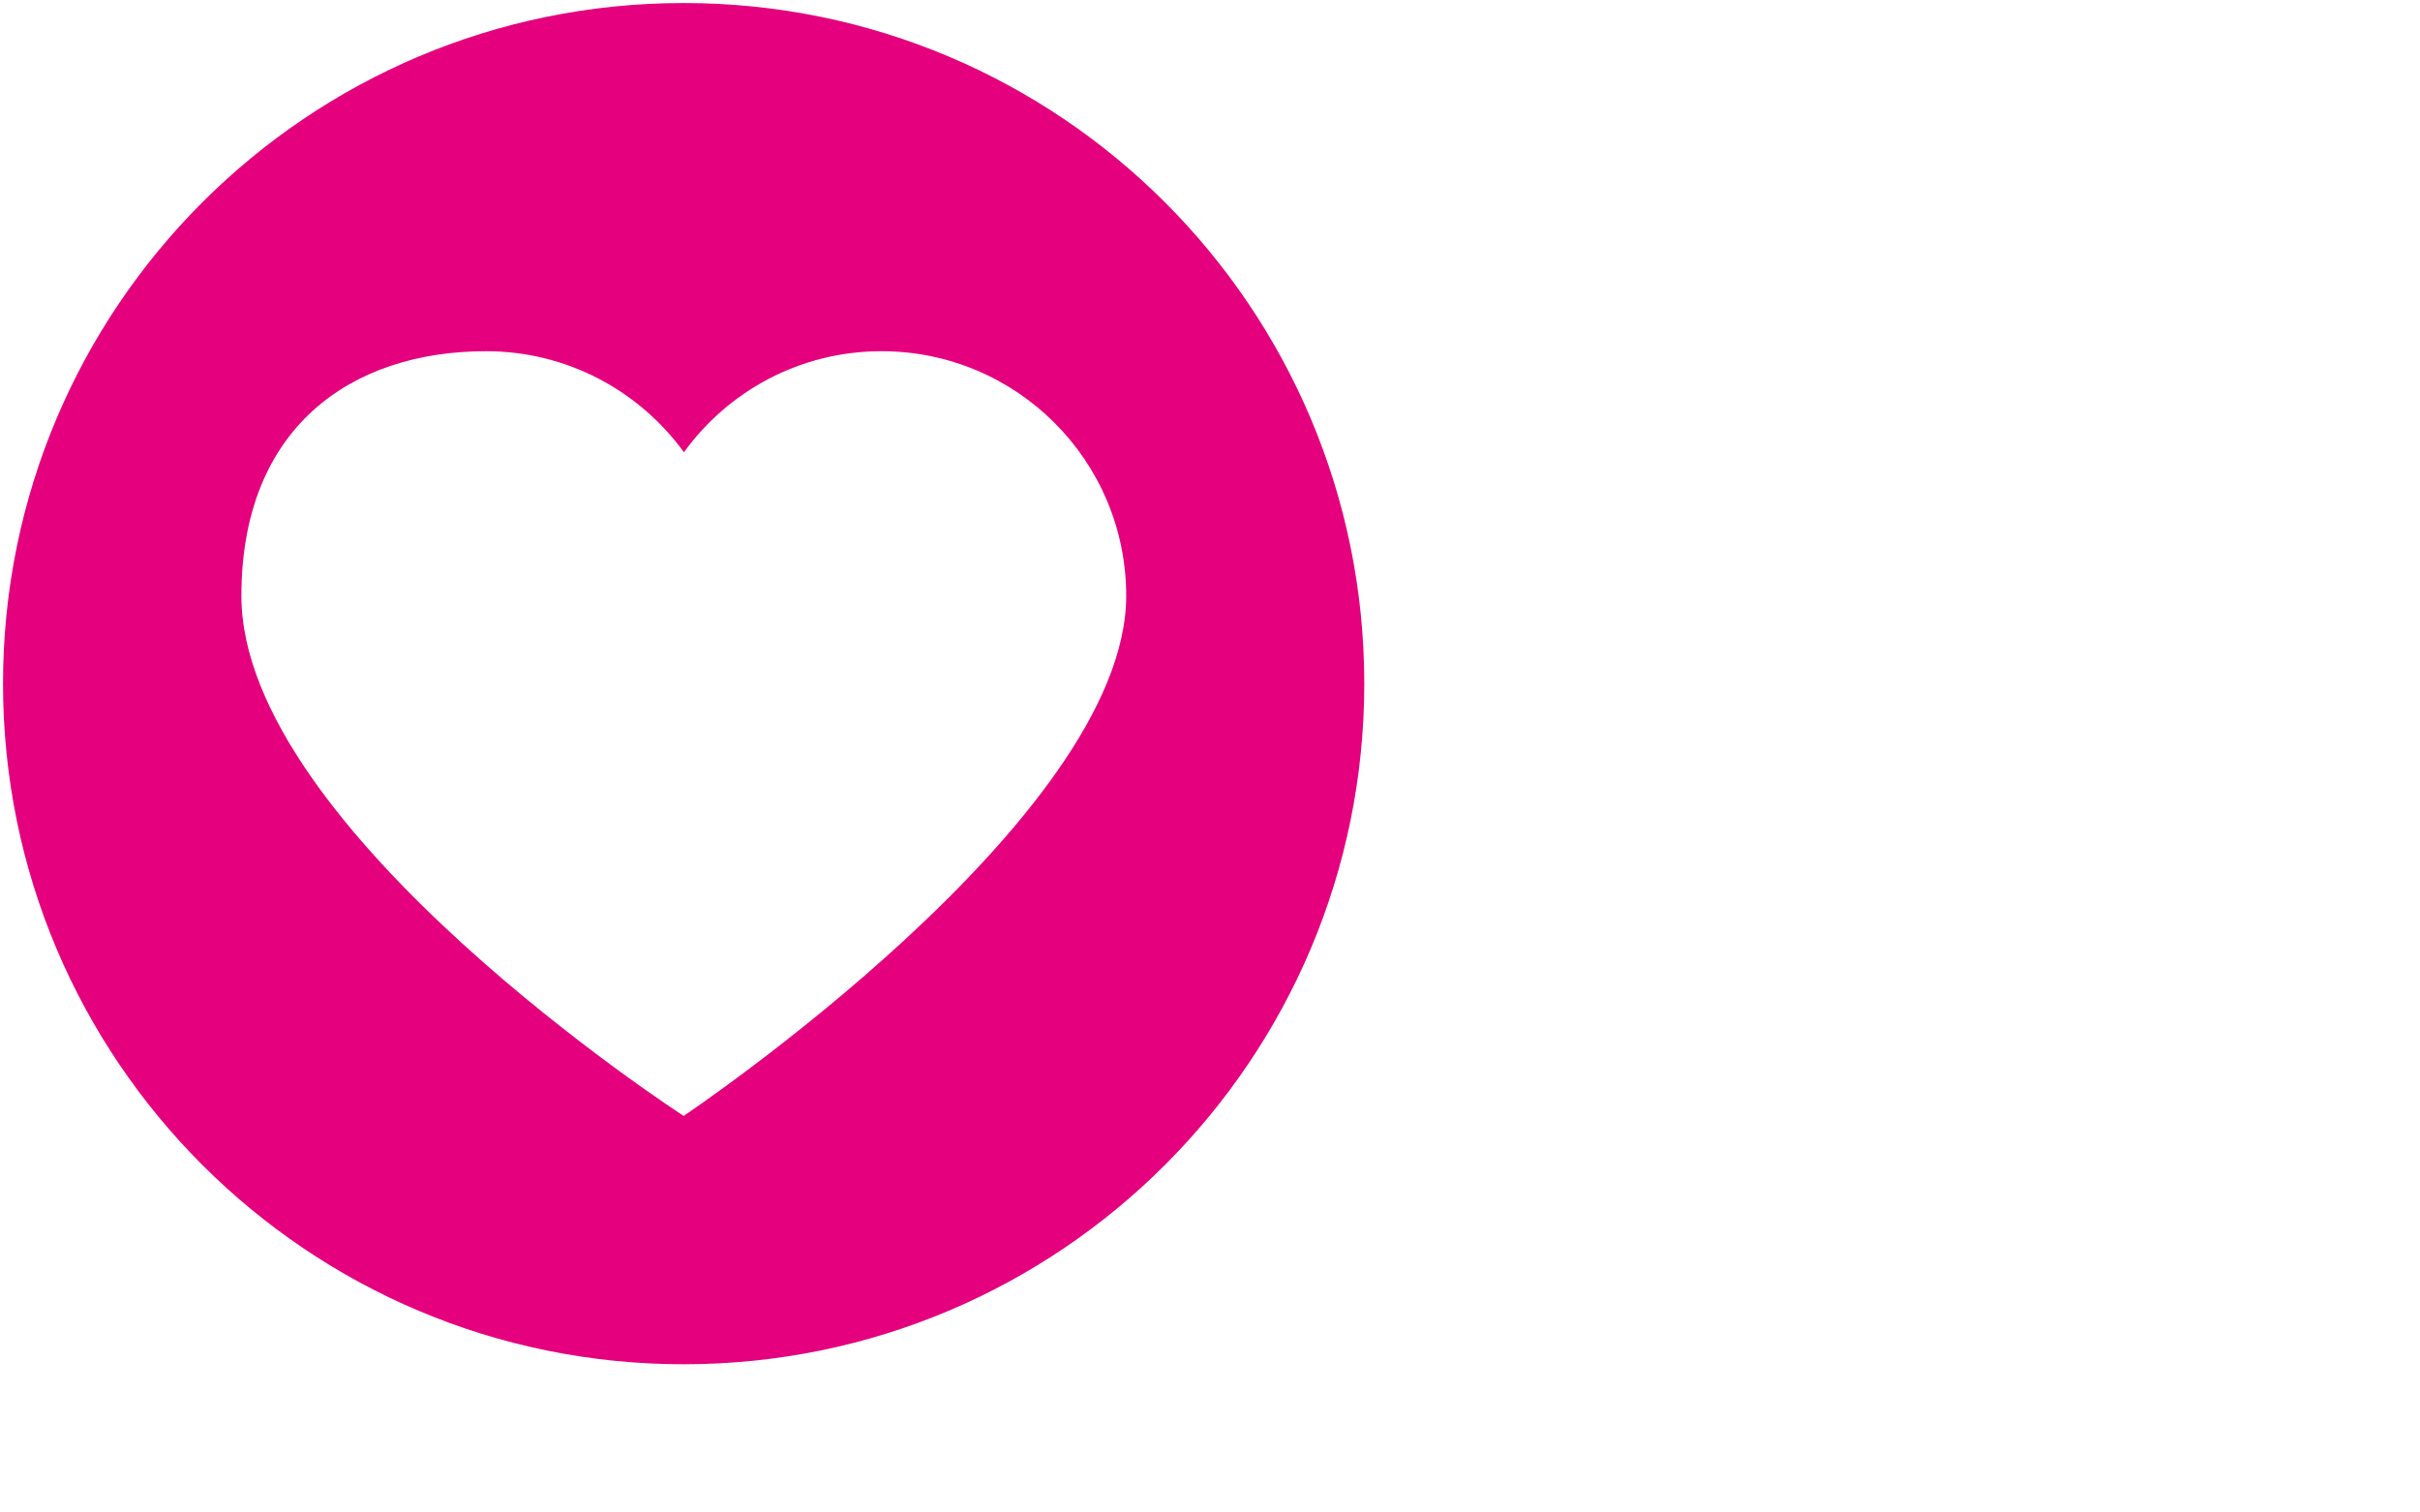 <?xml version="1.0" encoding="utf-8"?>
<!-- Generator: Adobe Illustrator 25.0.1, SVG Export Plug-In . SVG Version: 6.00 Build 0)  -->
<svg version="1.1" id="Ebene_1" xmlns="http://www.w3.org/2000/svg" xmlns:xlink="http://www.w3.org/1999/xlink" x="0px" y="0px"
	 viewBox="0 0 800 500" style="enable-background:new 0 0 800 500;" xml:space="preserve">
<style type="text/css">
	.st0{fill:#E5007E;}
</style>
<path class="st0" d="M226,1C101.7,1,1,101.7,1,226s100.7,225,225,225s225-100.7,225-225S350.3,1,226,1z M226,368.9
	c0,0-146.2-94.5-146.2-171.9c0-55.6,36.2-80.9,80.9-80.9c26.9,0,50.7,13.2,65.4,33.4c14.6-20.2,38.4-33.4,65.3-33.4
	c44.7,0,80.9,36.2,80.9,80.9C372.3,270.8,226,368.9,226,368.9z"/>
</svg>
